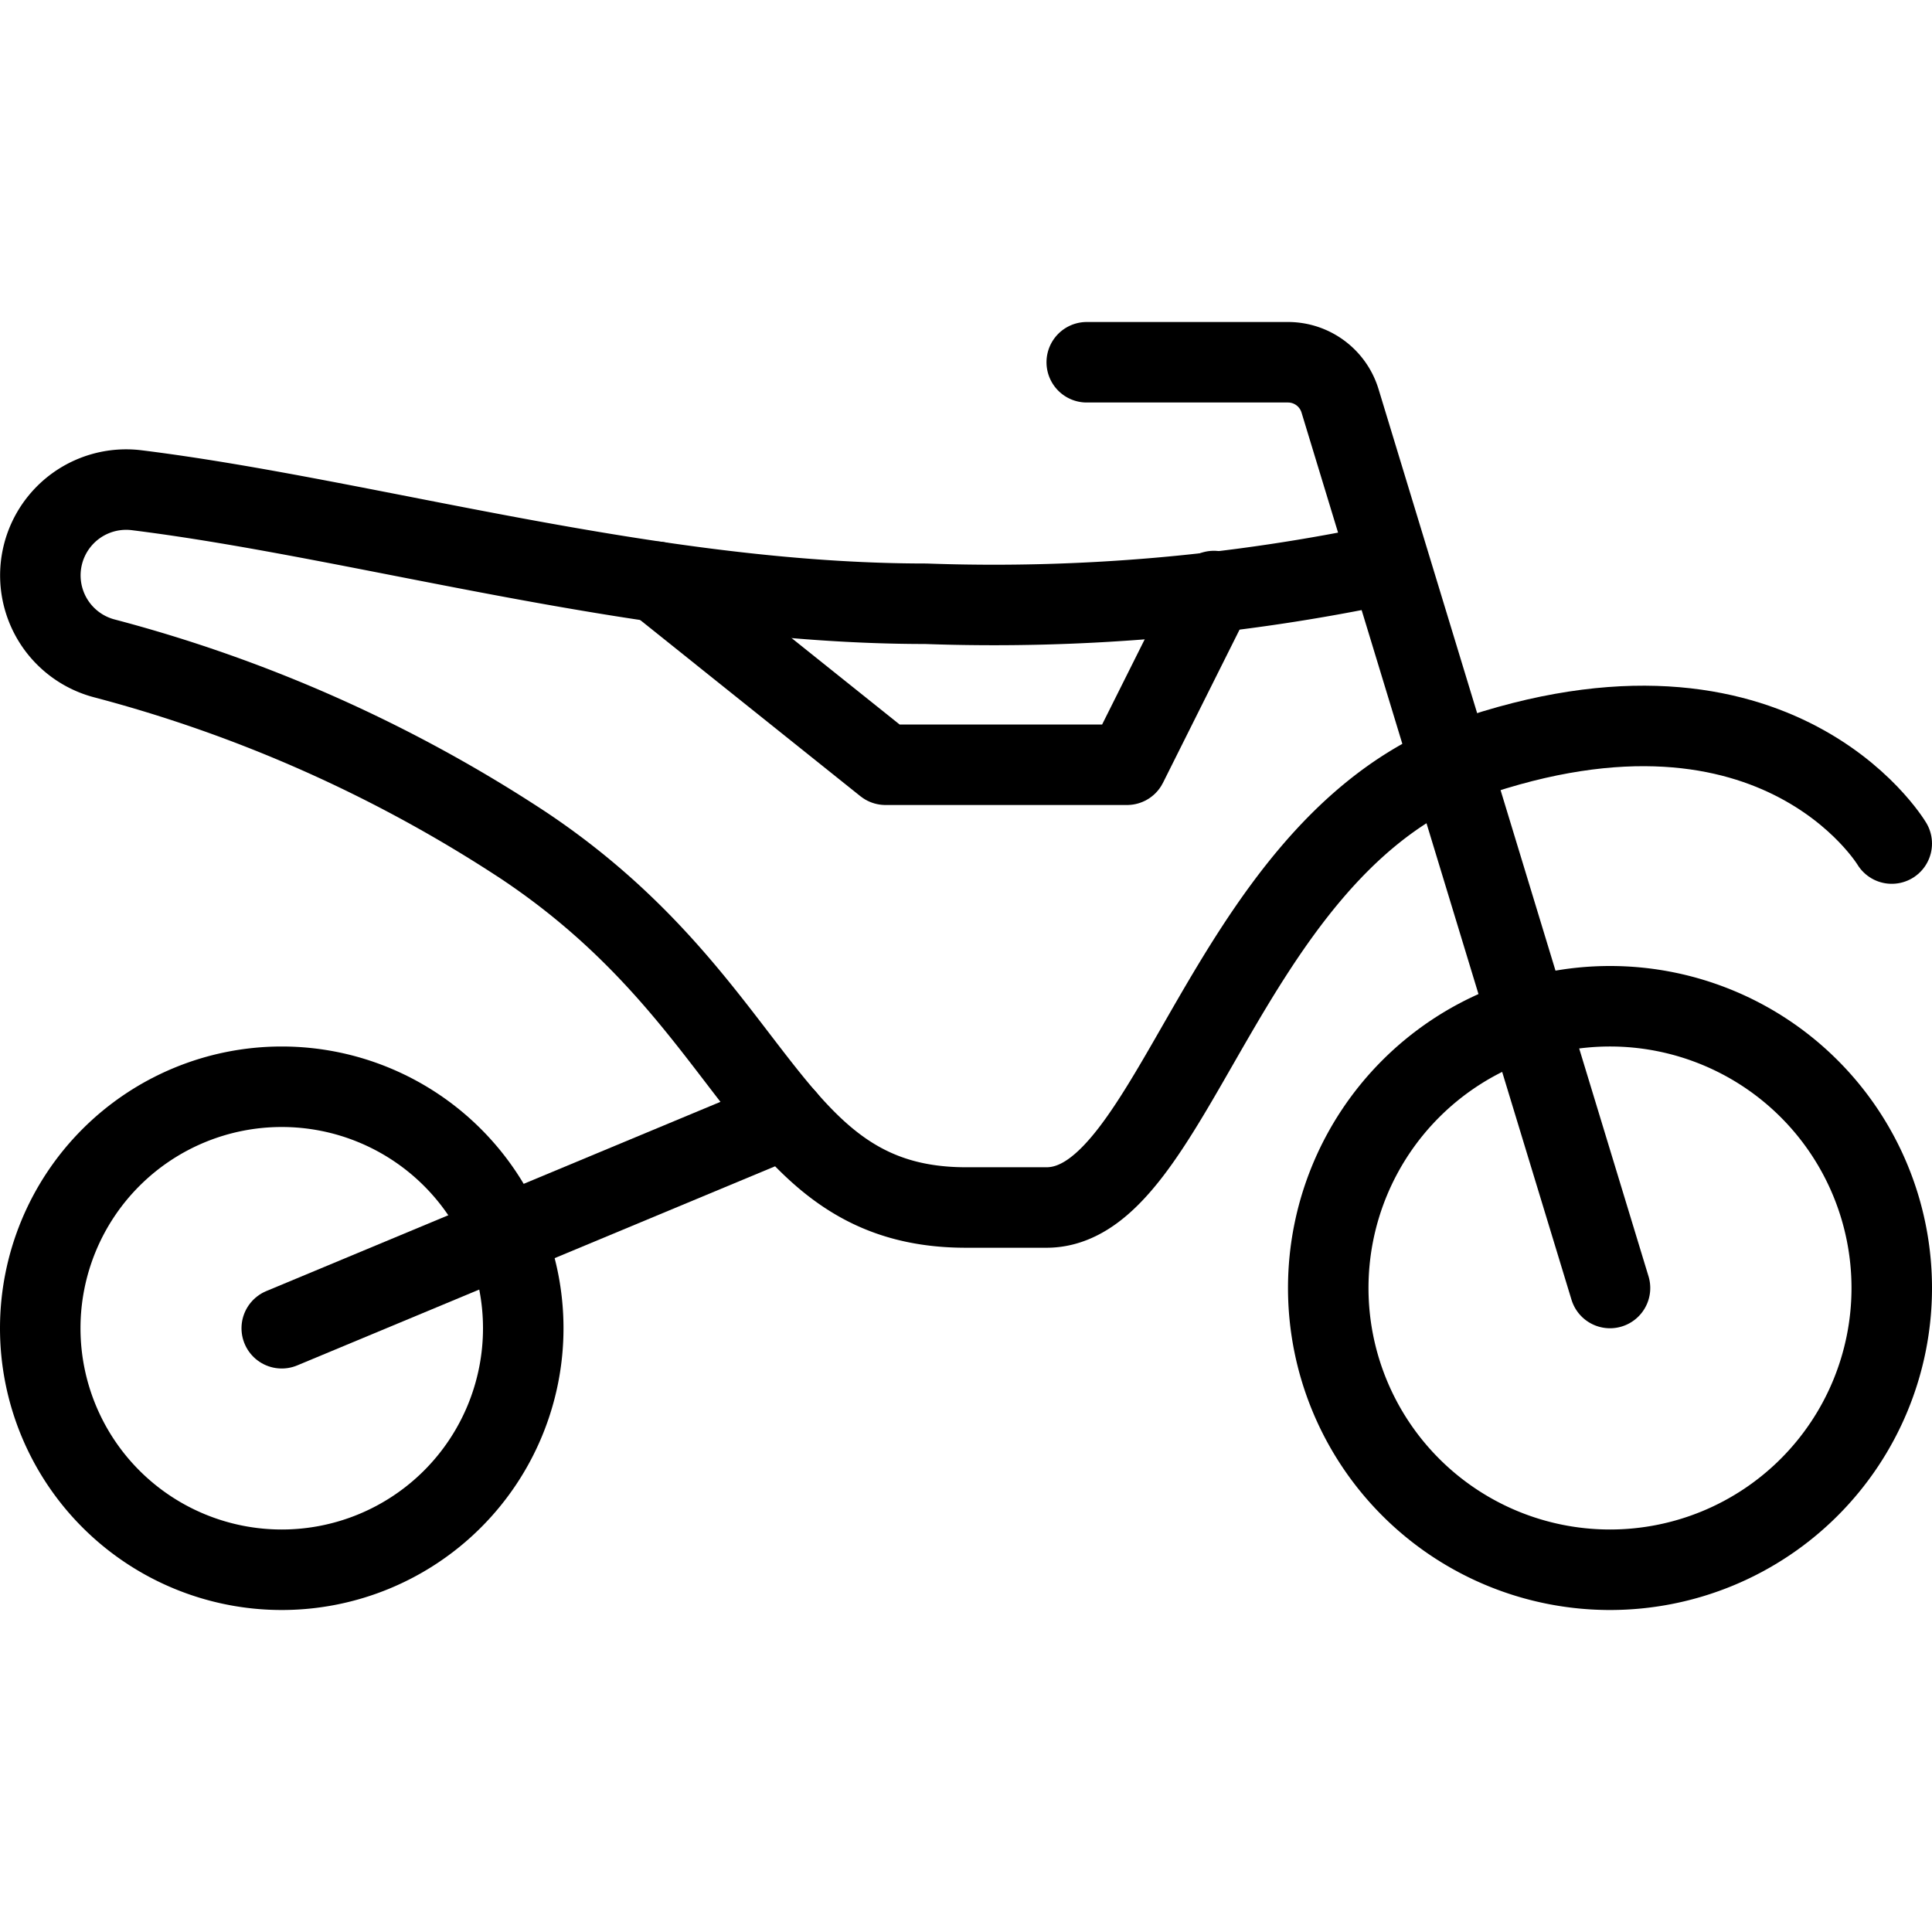<svg viewBox="0 0 300 300" height="300" width="300" xmlns="http://www.w3.org/2000/svg"><g transform="matrix(12.5,0,0,12.5,0,0)"><path d="M16.500 16.000 A3.500 3.500 0 1 0 23.500 16.000 A3.500 3.500 0 1 0 16.500 16.000 Z" fill="none" stroke="#000000" stroke-linecap="round" stroke-linejoin="round"></path><path d="M0.500 16.500 A3.000 3.000 0 1 0 6.500 16.500 A3.000 3.000 0 1 0 0.500 16.500 Z" fill="none" stroke="#000000" stroke-linecap="round" stroke-linejoin="round"></path><path d="M3.5 16.5L9.759 13.892" fill="none" stroke="#000000" stroke-linecap="round" stroke-linejoin="round"></path><path d="M23.5,10.479S22.021,8,18.021,9.5" fill="none" stroke="#000000" stroke-linecap="round" stroke-linejoin="round"></path><path d="M17.253,7a23.61,23.61,0,0,1-5.753.5c-3.435,0-6.932-1.053-9.8-1.41A1.066,1.066,0,0,0,1.29,8.177,17.636,17.636,0,0,1,6.5,10.5c3,2,3,4.5,5.5,4.5h1c1.563,0,2.188-4.266,5.021-5.5" fill="none" stroke="#000000" stroke-linecap="round" stroke-linejoin="round"></path><path d="M15.079 7.342L14 9.5 11 9.5 8.159 7.227" fill="none" stroke="#000000" stroke-linecap="round" stroke-linejoin="round"></path><path d="M20,16,16.646,4.978A.676.676,0,0,0,16,4.5H13.5" fill="none" stroke="#000000" stroke-linecap="round" stroke-linejoin="round"></path></g></svg>